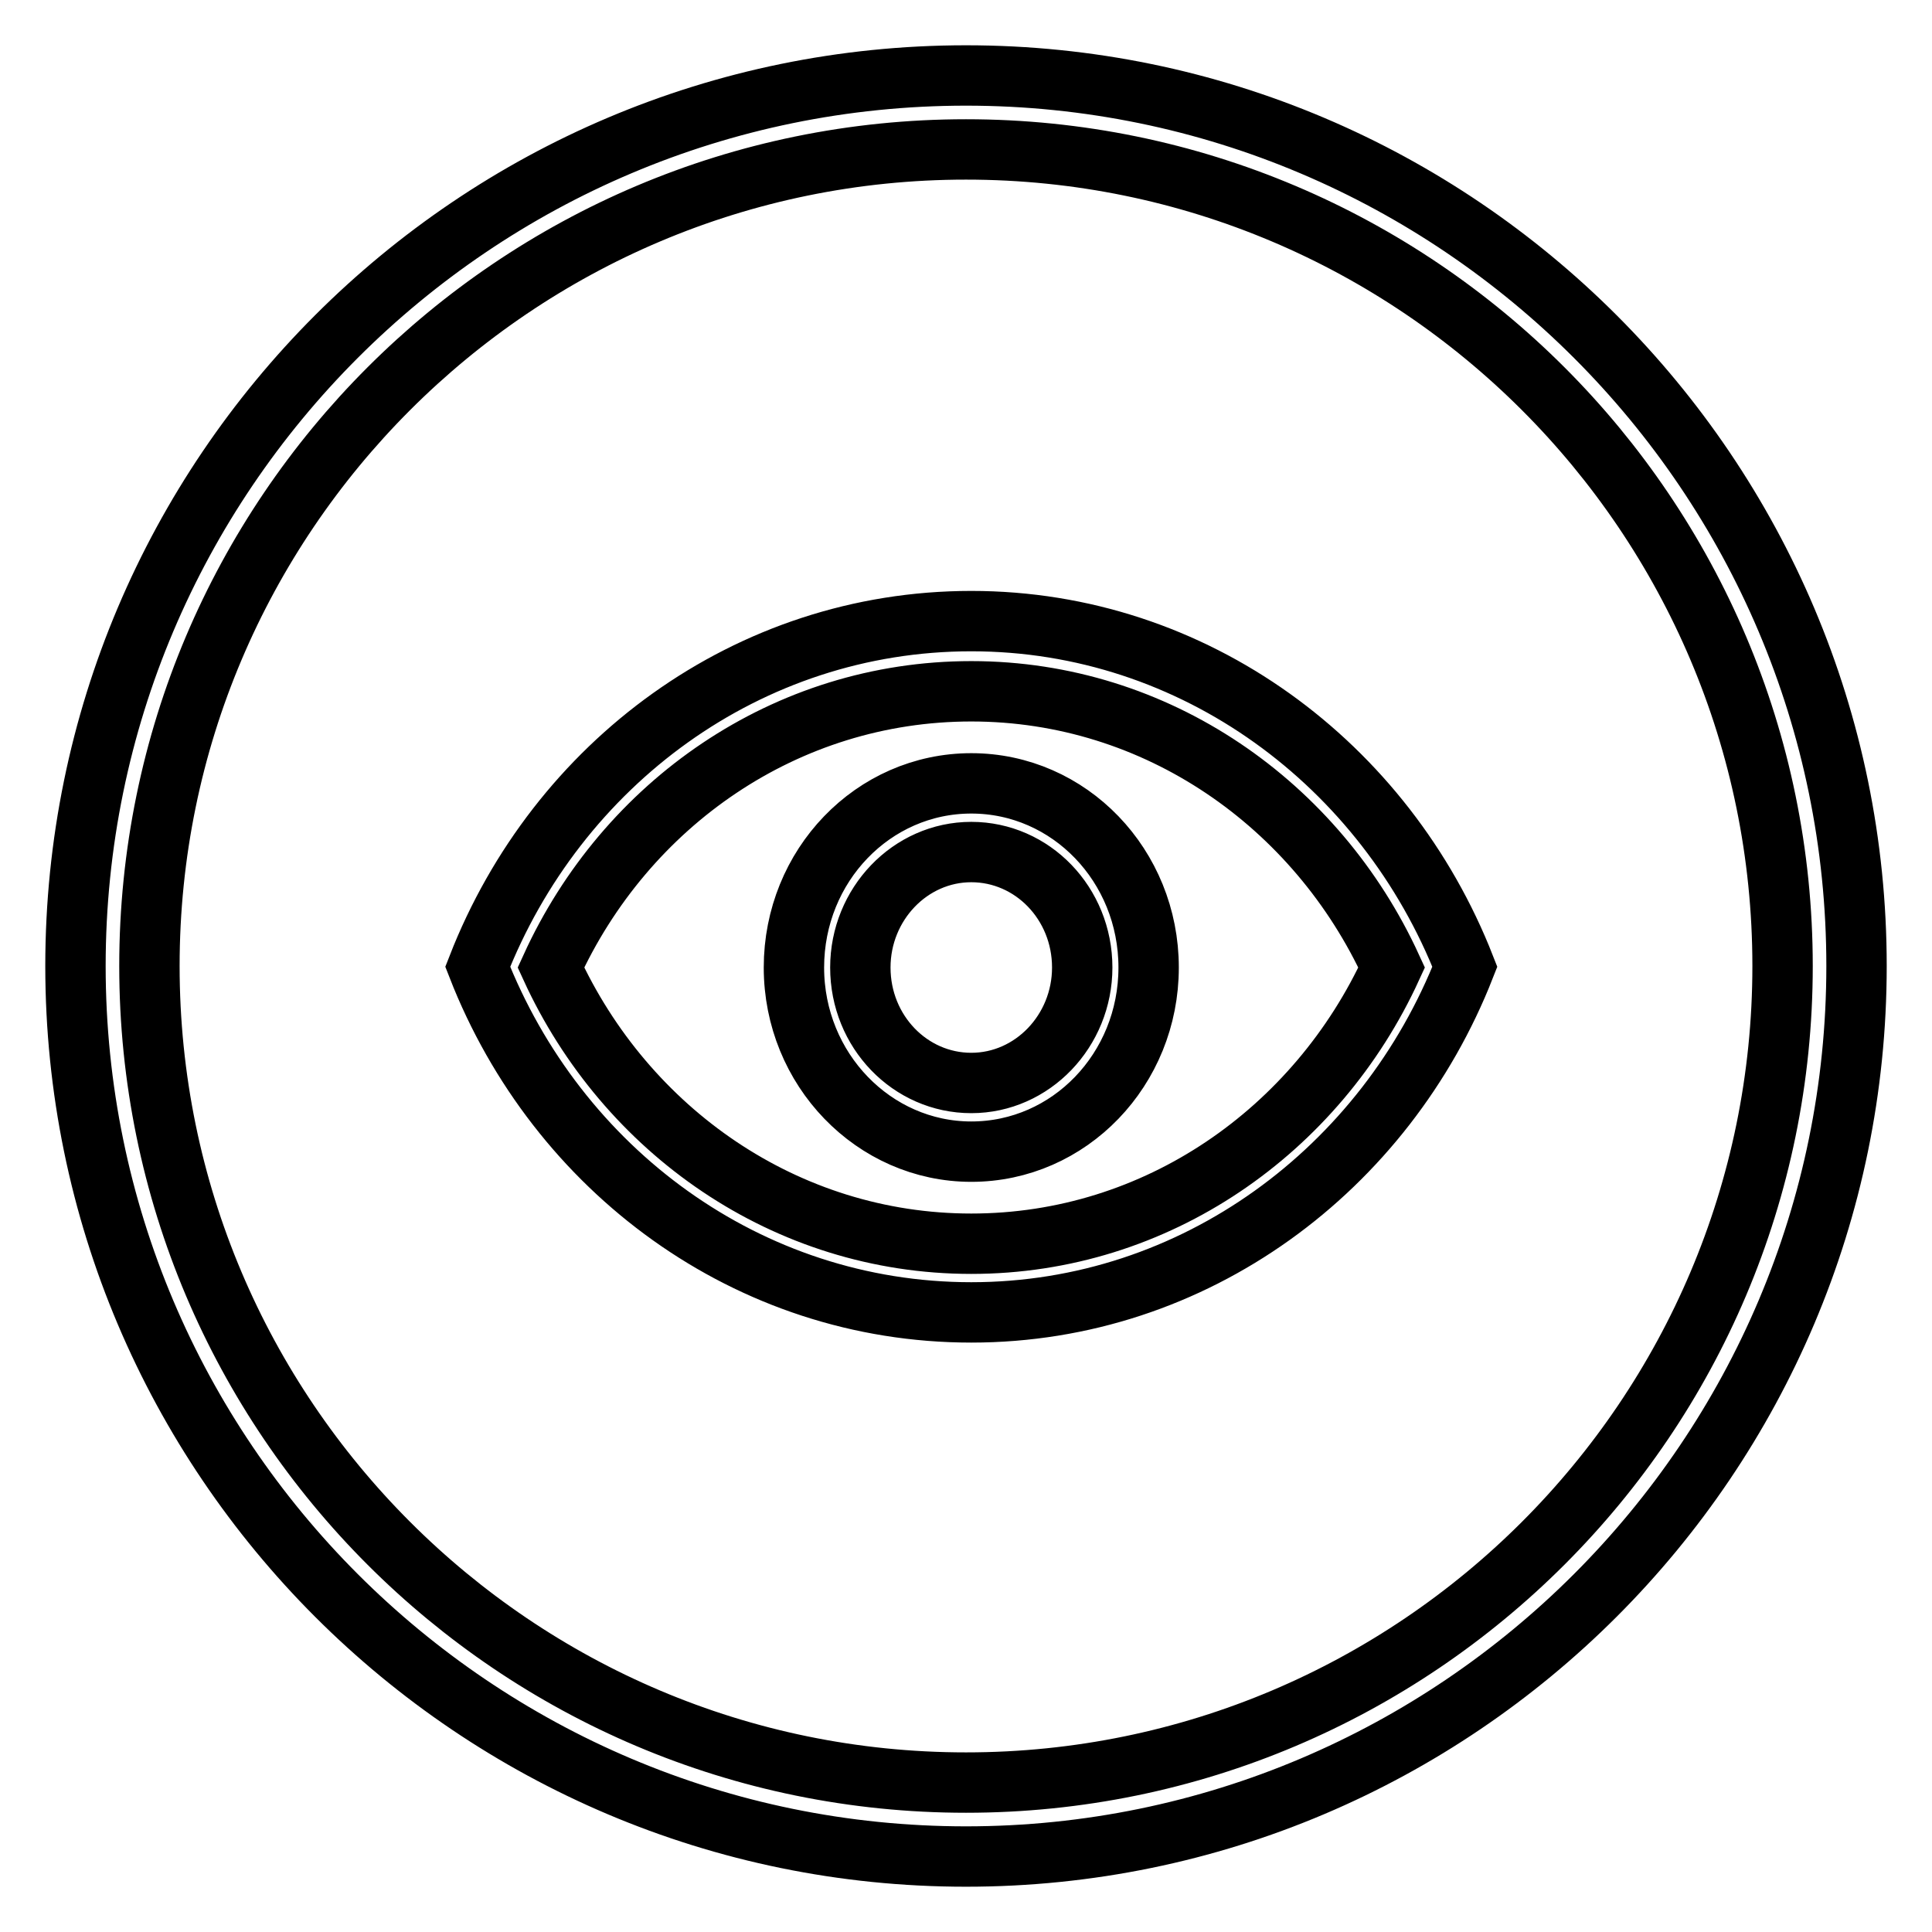 <?xml version="1.0" encoding="utf-8"?>
<!-- Svg Vector Icons : http://www.onlinewebfonts.com/icon -->
<!DOCTYPE svg PUBLIC "-//W3C//DTD SVG 1.1//EN" "http://www.w3.org/Graphics/SVG/1.1/DTD/svg11.dtd">
<svg version="1.1" xmlns="http://www.w3.org/2000/svg" xmlns:xlink="http://www.w3.org/1999/xlink" x="0px" y="0px" viewBox="0 0 256 256" enable-background="new 0 0 256 256" xml:space="preserve">
<g><g><path stroke-width="8" fill-opacity="0" stroke="#000000"  d="M128,246c65.1,0,118-53,118-118c0-65-52.9-118-118-118C62.9,10,10,62.9,10,128C10,193.1,62.9,246,128,246L128,246z M128,19.8c59.7,0,108.2,48.5,108.2,108.2c0,59.7-48.5,108.2-108.2,108.2c-59.7,0-108.2-48.5-108.2-108.2C19.8,68.3,68.3,19.8,128,19.8z M128.7,173.9c29.6,0,54.9-19,65.4-45.8c-10.5-26.8-35.8-45.8-65.4-45.8s-54.9,18.9-65.4,45.8C73.8,155,99.1,173.9,128.7,173.9z M128.7,91.6c24.6,0,45.8,15,55.7,36.6c-9.9,21.6-31.1,36.6-55.7,36.6c-24.6,0-45.8-15-55.7-36.6C82.9,106.5,104.1,91.6,128.7,91.6z M128.7,152.6c13,0,23.5-10.9,23.5-24.4c0-13.5-10.5-24.4-23.5-24.4s-23.5,10.9-23.5,24.4C105.2,141.7,115.8,152.6,128.7,152.6L128.7,152.6z M128.7,112.9c8.1,0,14.7,6.8,14.7,15.3c0,8.4-6.6,15.3-14.7,15.3c-8.1,0-14.7-6.8-14.7-15.3C114,119.8,120.6,112.9,128.7,112.9L128.7,112.9z"/></g></g>
</svg>